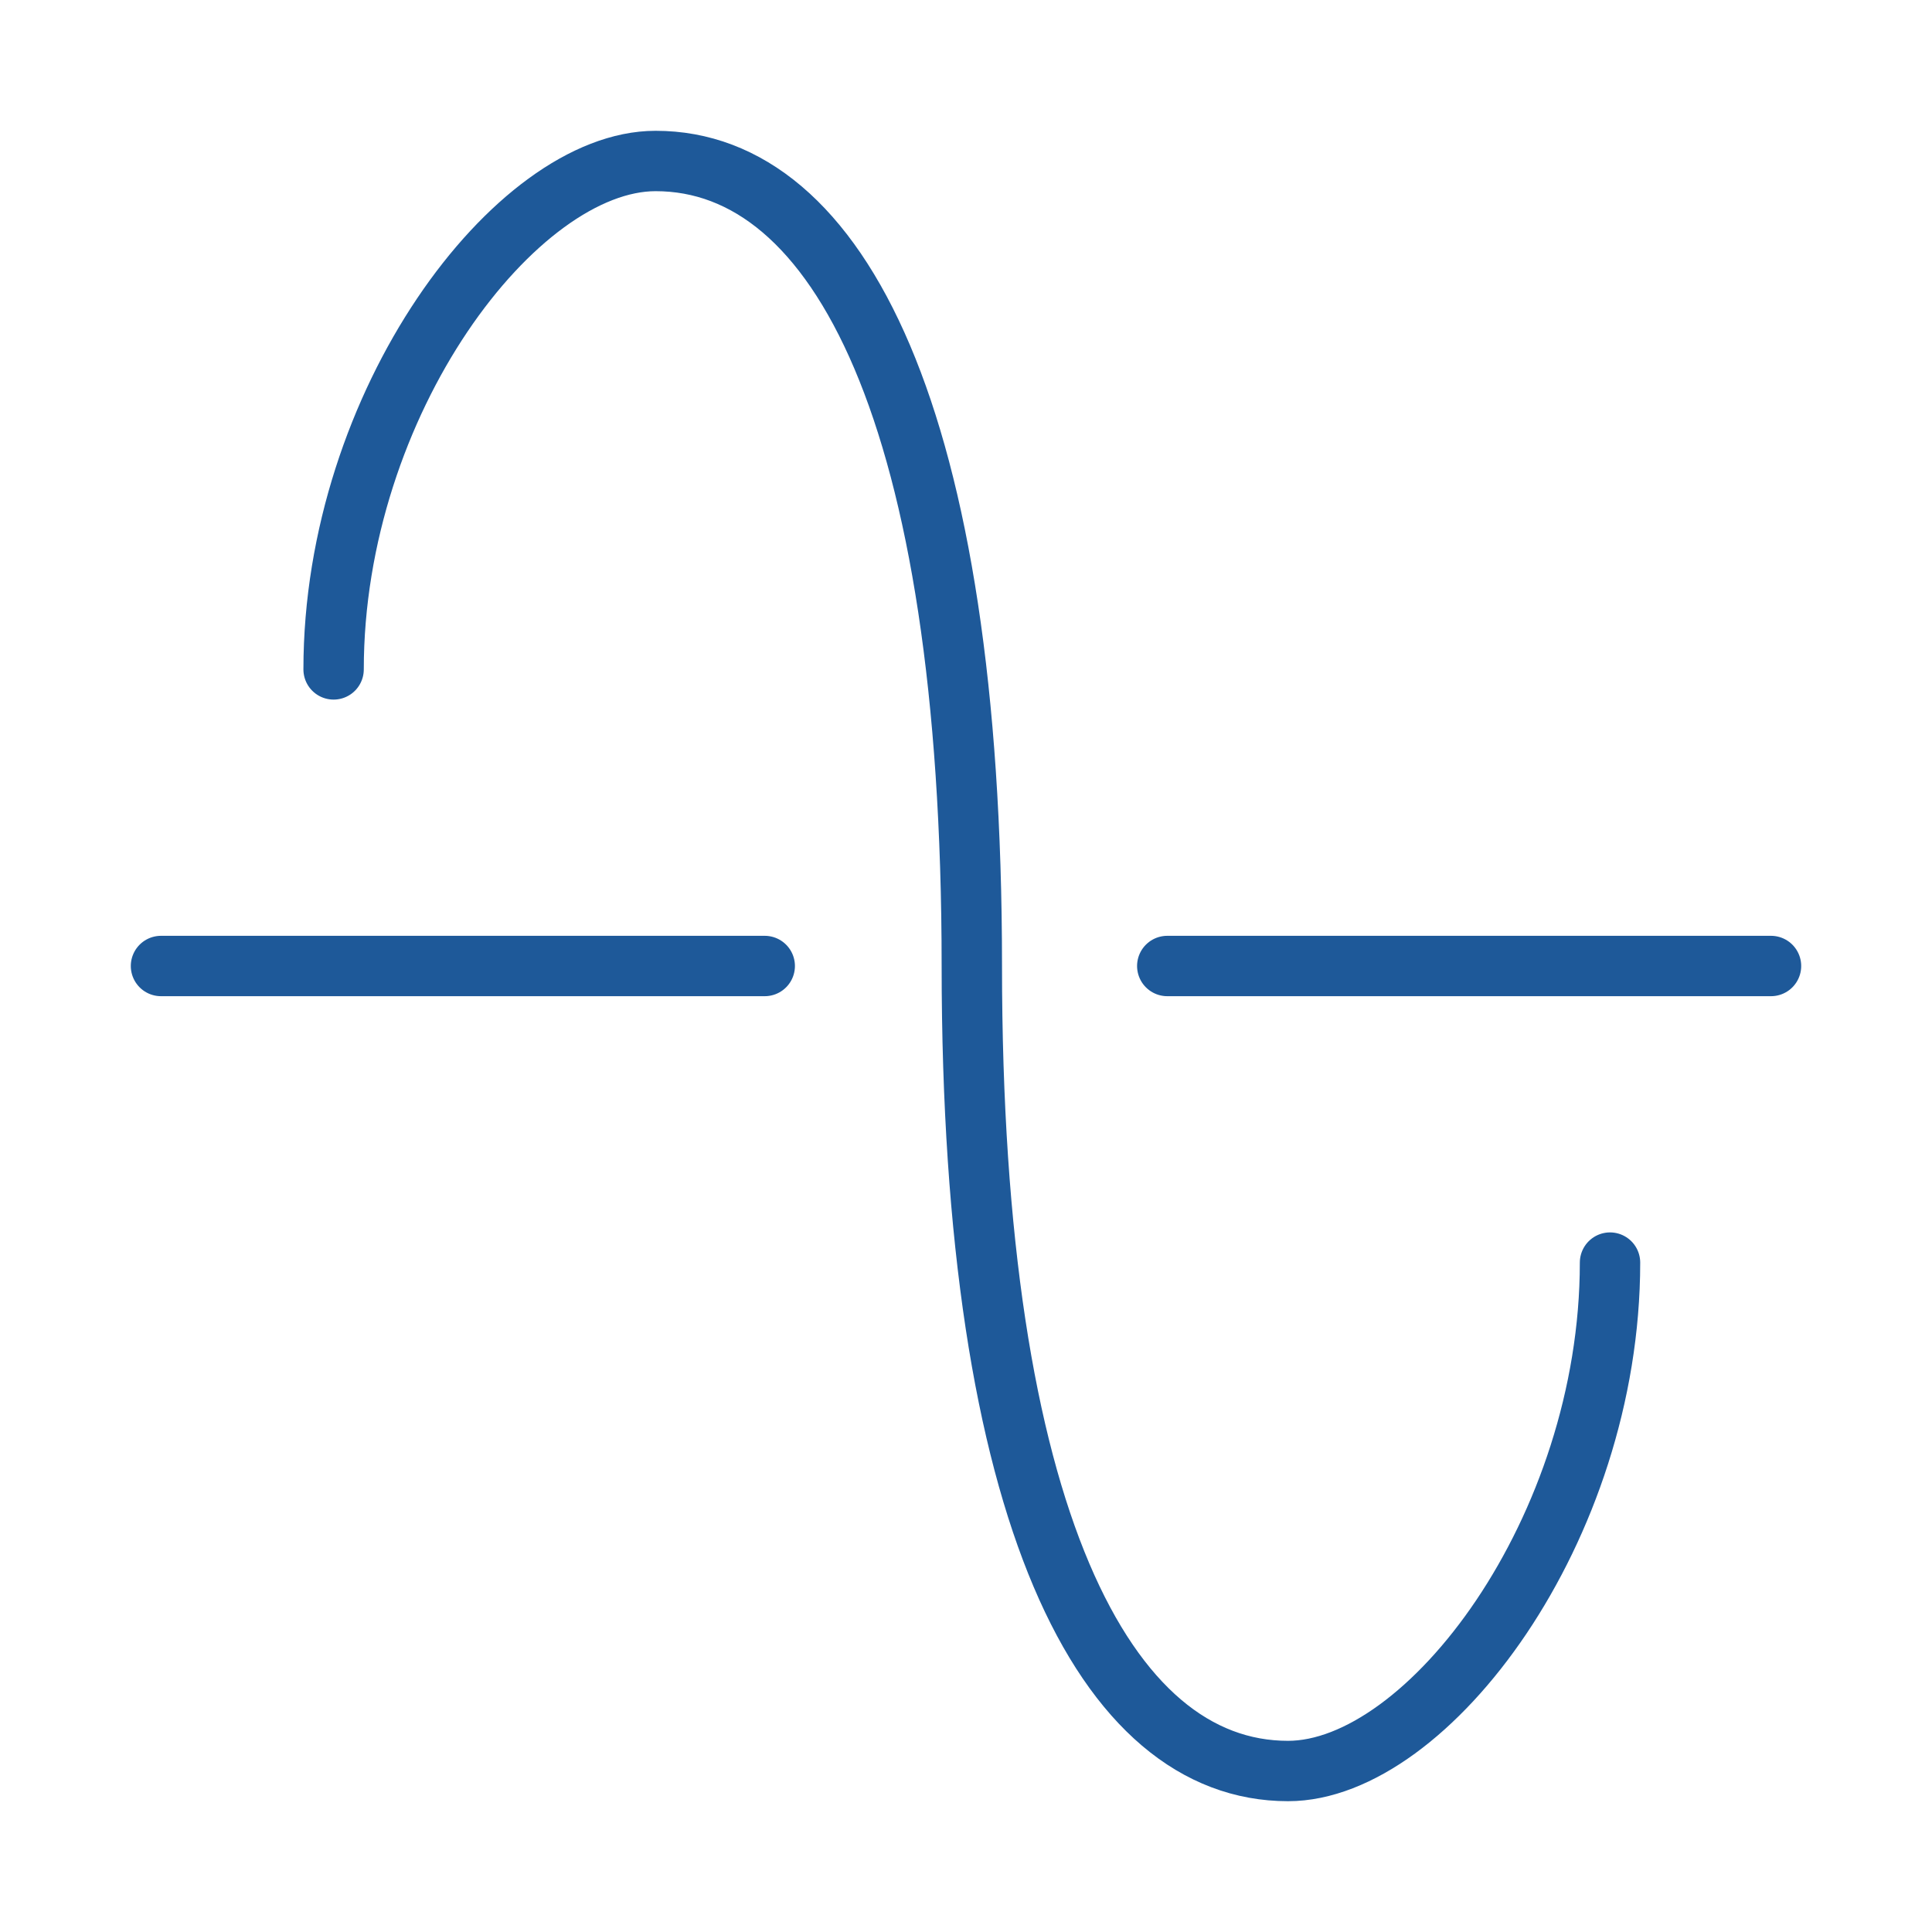 <svg width="64" height="64" viewBox="0 0 64 64" fill="none" xmlns="http://www.w3.org/2000/svg">
<path d="M5.333 32H25.333M58.667 32H38.667" stroke="#1E5999" stroke-width="2" stroke-linecap="round"/>
<path d="M53.334 41.825C53.334 50.667 47.292 58.667 42.667 58.667C36.617 58.667 32.193 50.246 32.193 32C32.193 13.755 27.767 5.333 21.718 5.333C17.093 5.333 11.051 13.333 11.051 22.175" stroke="#1E5999" stroke-width="2" stroke-linecap="round"/>
</svg>
